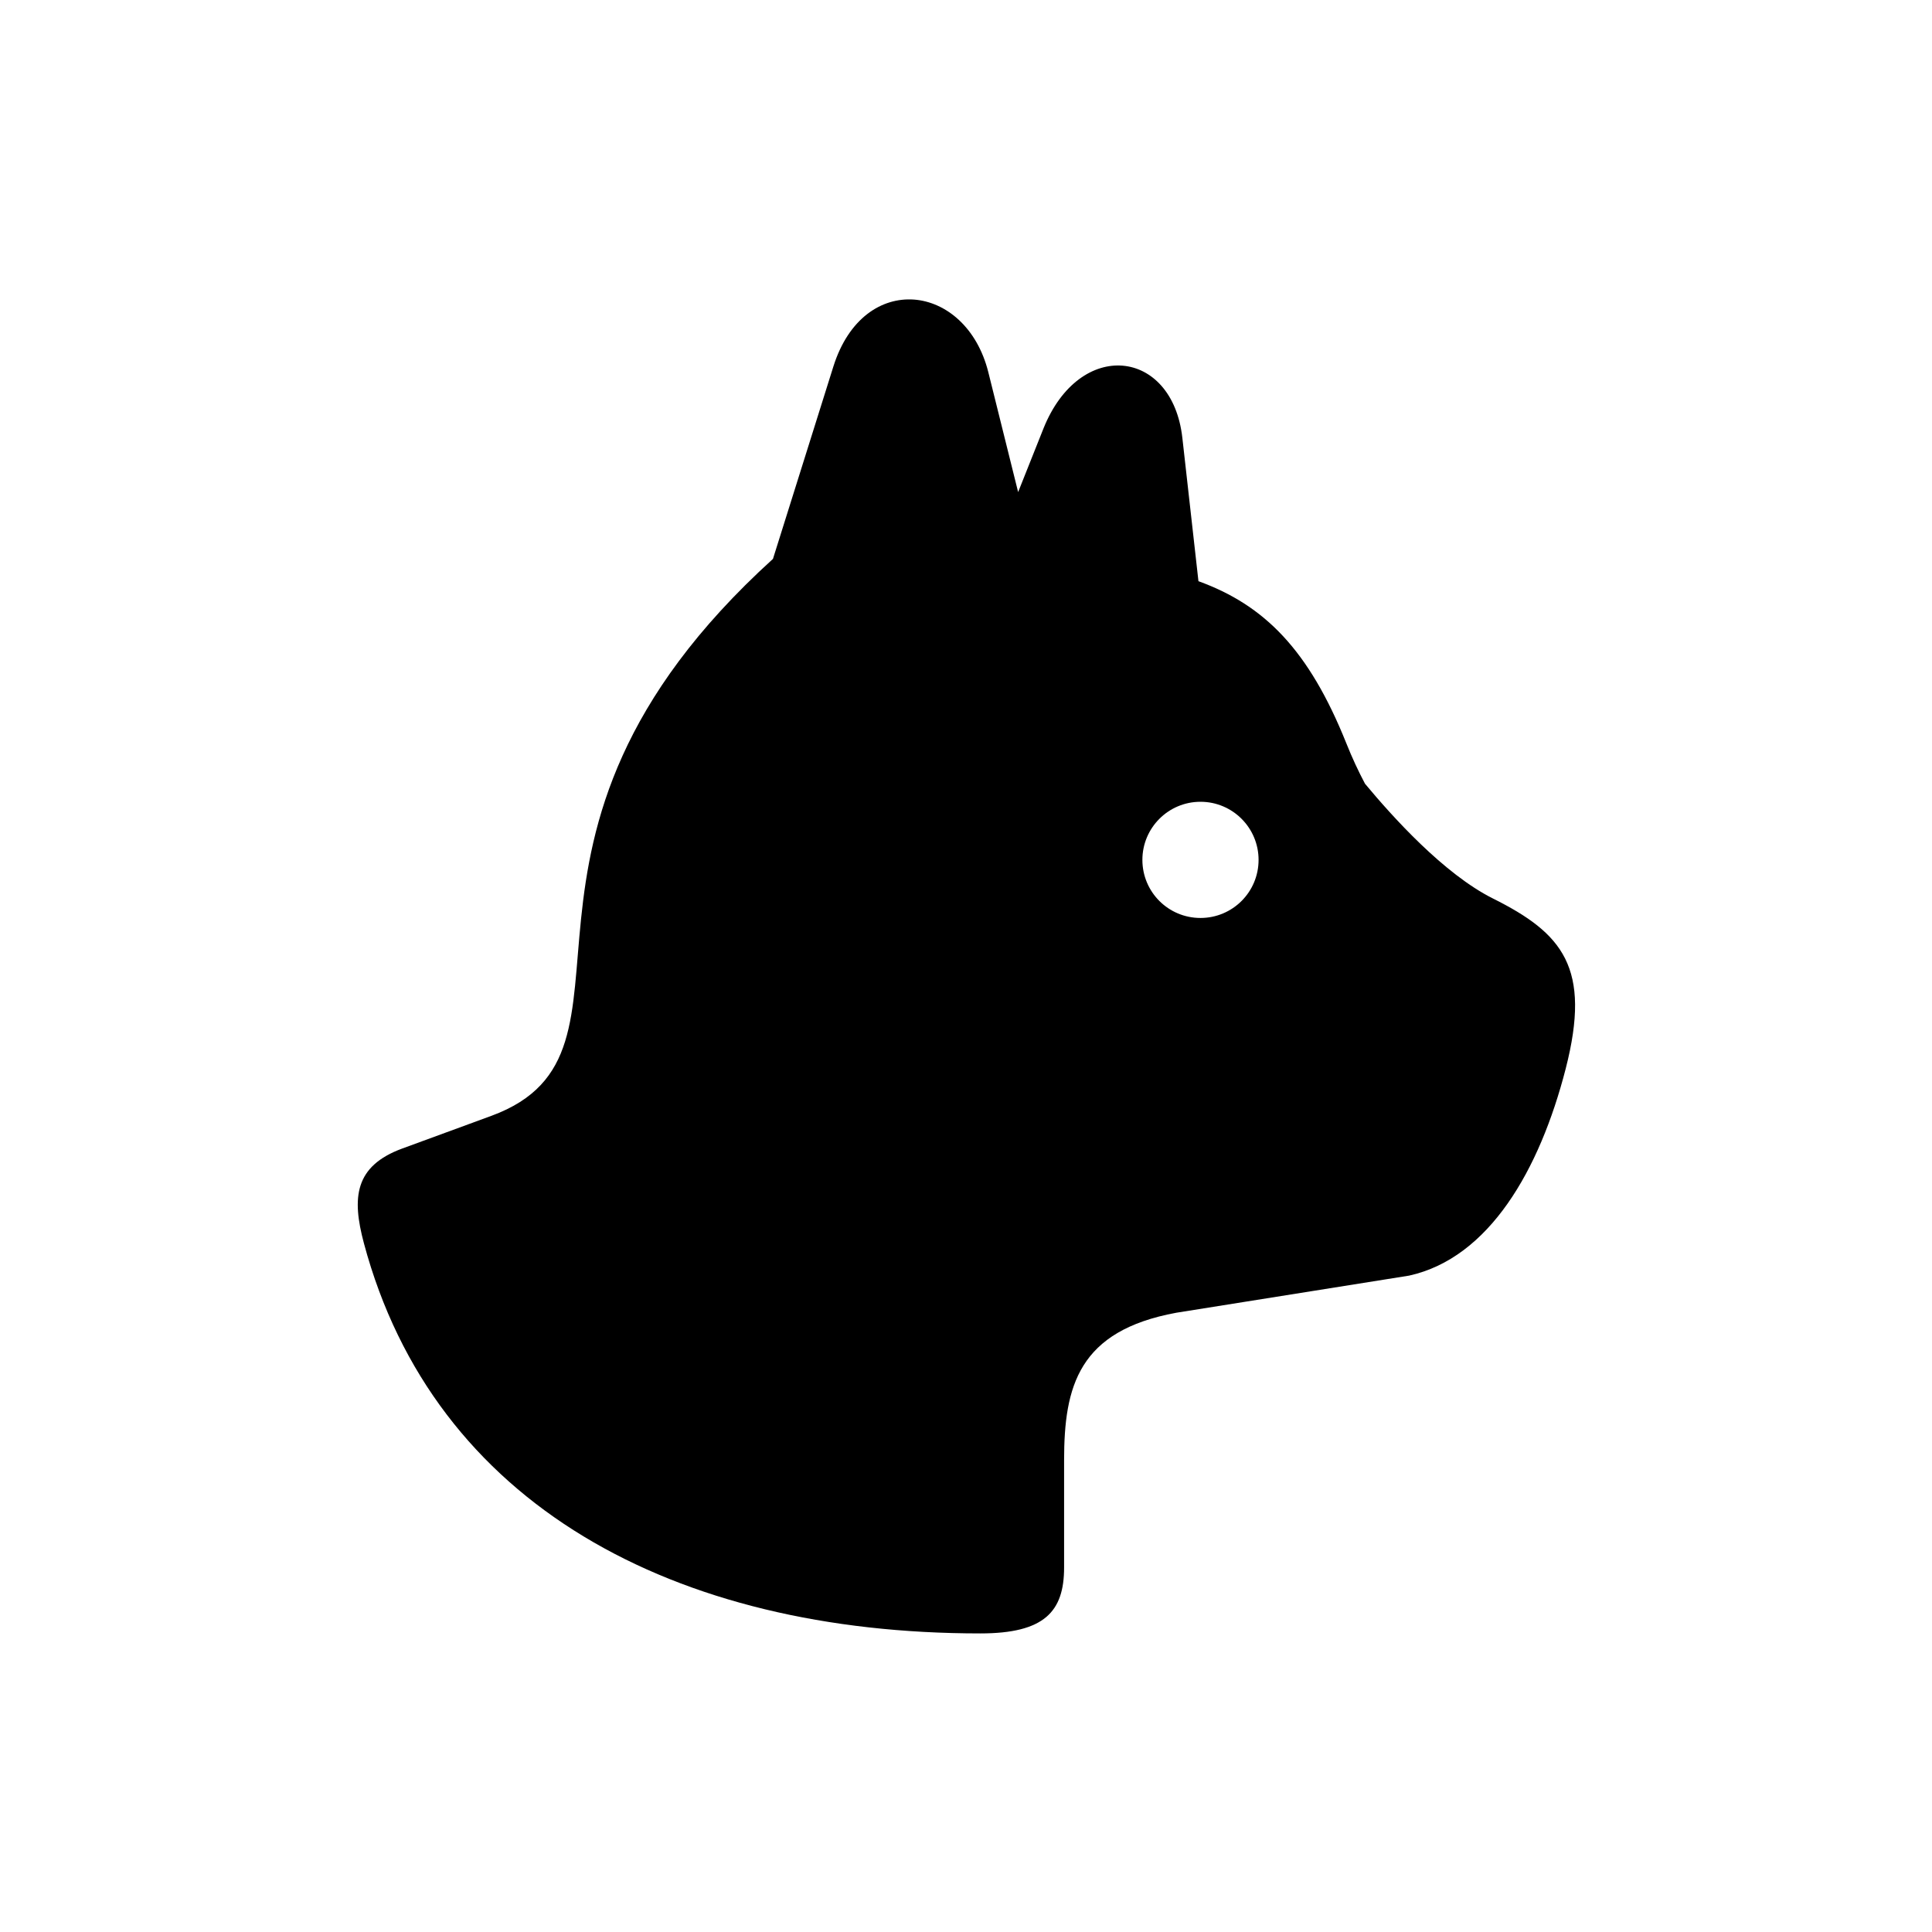 <?xml version="1.0" encoding="UTF-8"?>
<!-- Uploaded to: SVG Repo, www.svgrepo.com, Generator: SVG Repo Mixer Tools -->
<svg fill="#000000" width="800px" height="800px" version="1.1" viewBox="144 144 512 512" xmlns="http://www.w3.org/2000/svg">
 <path d="m462.14 356.48c8.516 0 15.395 6.906 15.395 15.395 0 8.508-6.879 15.395-15.395 15.395s-15.395-6.879-15.395-15.395c0-8.484 6.879-15.395 15.395-15.395zm-75.926-133.09c-8.535-0.609-17.32 4.891-21.367 17.758l-16.004 50.965c-82.188 74.609-28.57 130.64-74.609 147.59l-23.617 8.66c-12.684 4.664-13.414 13.031-10.172 25.129 18.547 69.246 82.188 103.38 163.36 103.38 16.969 0 22.191-5.769 22.191-17.461v-28.434c0-19.621 3.824-34.32 29.742-39.09l61.695-9.836c21.195-4.691 34.578-27.957 41.484-54.805 6.906-26.887-0.84-35.922-19.27-45.137-12.969-6.473-26.68-21.719-33.91-30.418-1.754-3.32-3.41-6.848-4.953-10.727-9.914-24.727-21.664-36.586-39.184-42.945 0 0-2.832-25.309-4.262-37.961-2.652-23.734-27.199-26.508-36.824-2.473l-6.699 16.82-7.902-31.777c-2.961-11.809-11.18-18.605-19.699-19.242z"/>
</svg>